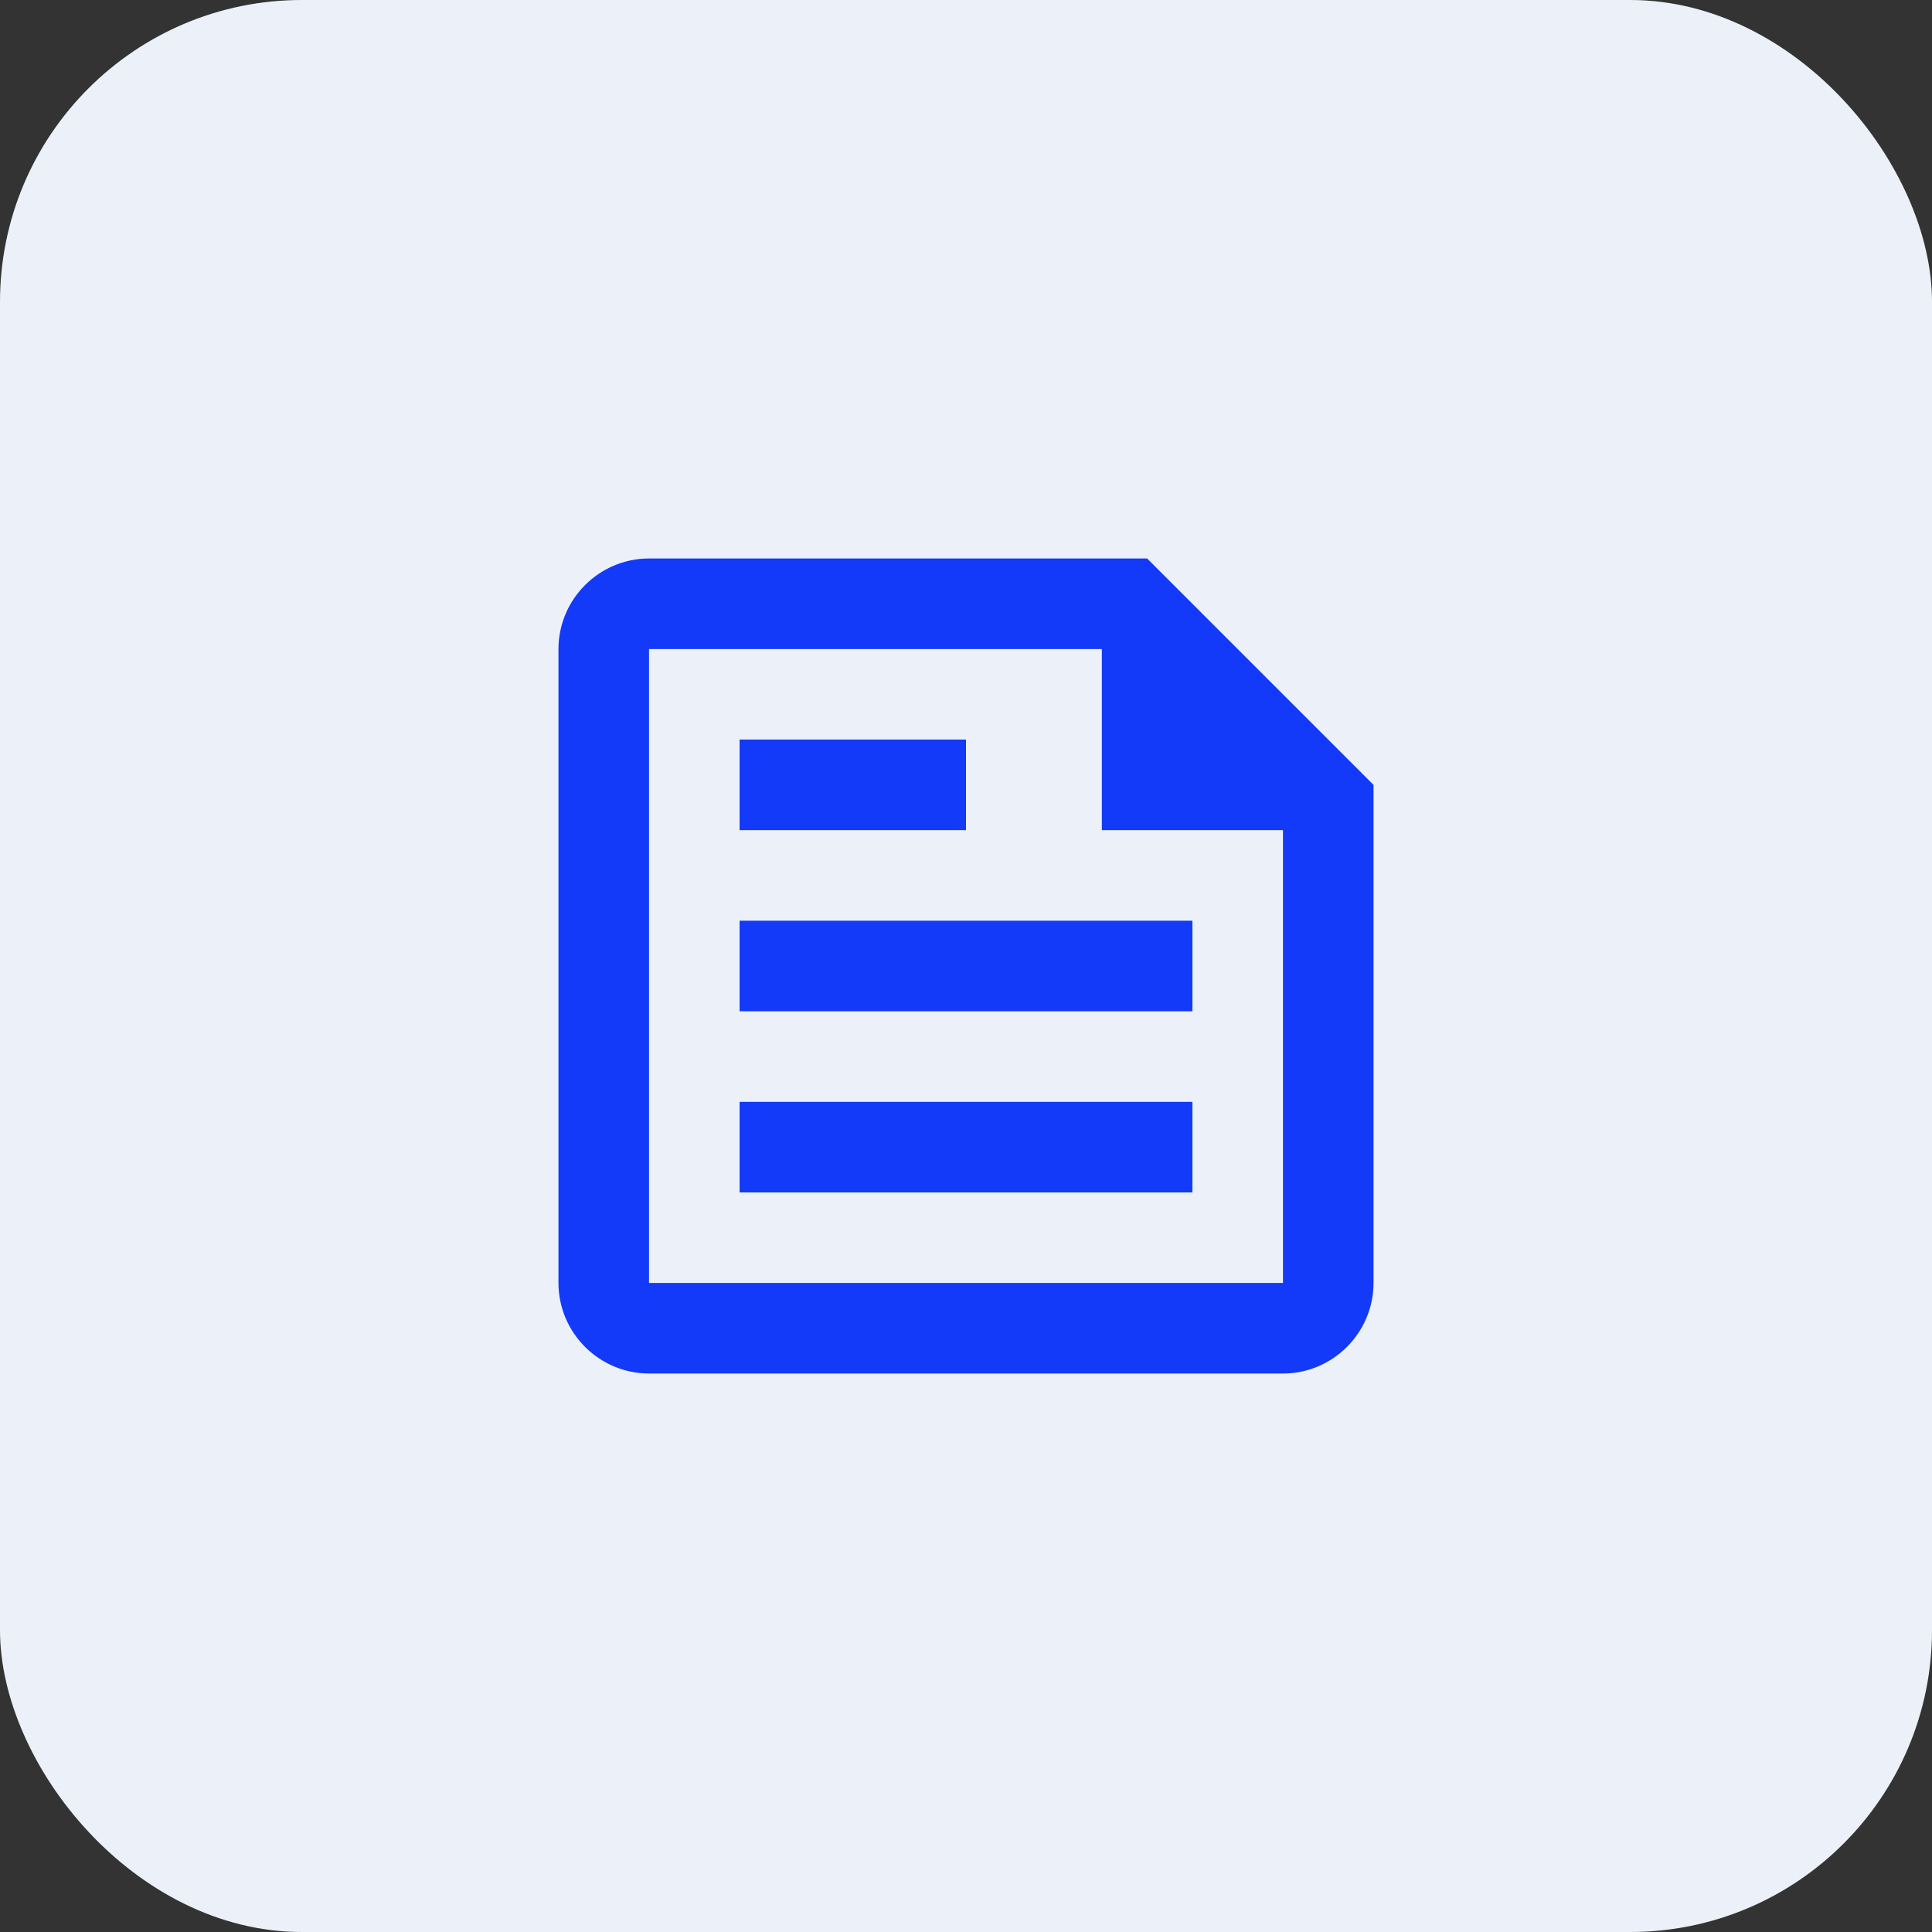 <svg width="32" height="32" fill="none" xmlns="http://www.w3.org/2000/svg"><rect width="100%" height="100%" fill="#333333" stroke="none"/><rect width="32" height="32" rx="5" fill="#ECF1F9"/><path d="M21.25 21.75h.5v-8.5h-3v-3h-8.5v11.5h11zm-10.5-12h8.043l3.457 3.457v8.043c0 .549-.451 1-1 1h-10.5c-.549 0-1-.451-1-1v-10.5c0-.549.451-1 1-1zm8.5 9v.5h-6.5v-.5h6.5zm-6.5-5.5v-.5h2.75v.5h-2.75zm6.5 2.5v.5h-6.5v-.5h6.5z" fill="#123AF8" stroke="#123AF8"/></svg>